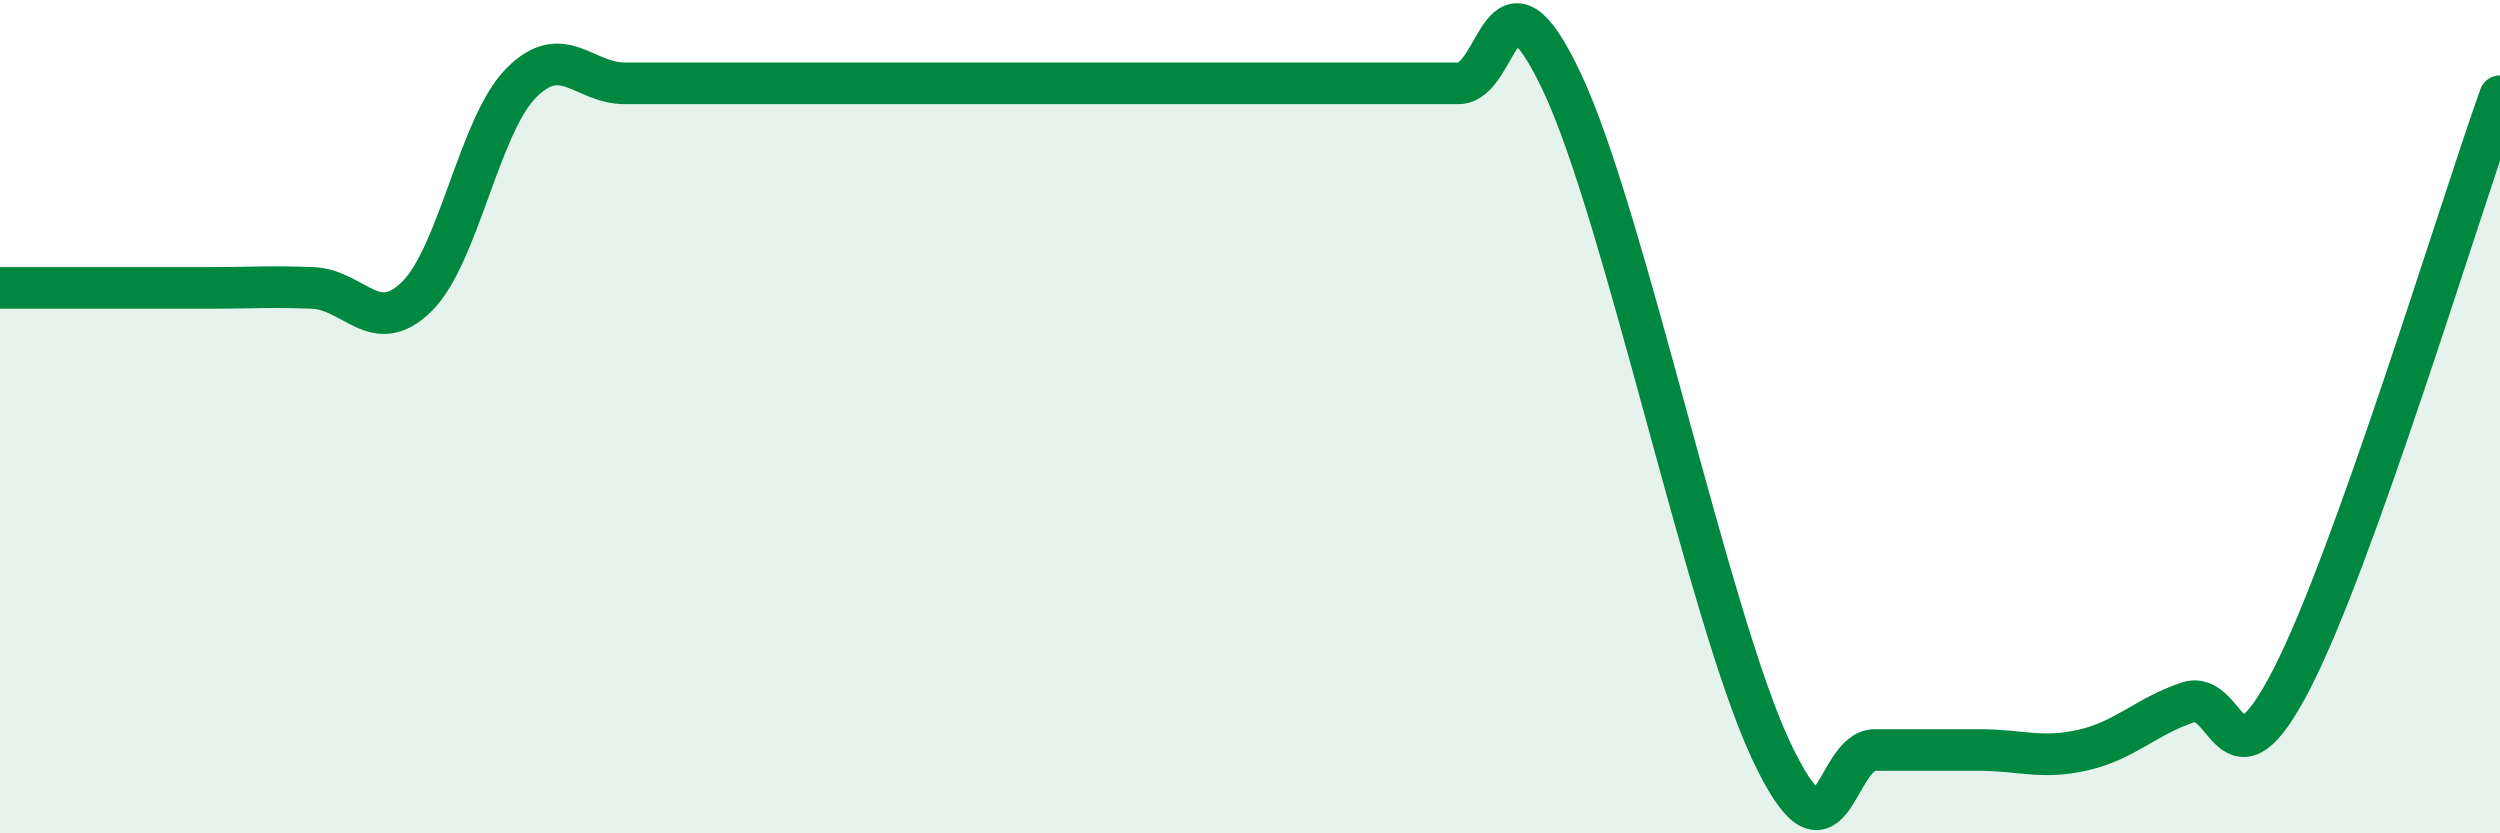 
    <svg width="60" height="20" viewBox="0 0 60 20" xmlns="http://www.w3.org/2000/svg">
      <path
        d="M 0,6.91 C 0.5,6.91 1.5,6.91 2.5,6.91 C 3.5,6.91 4,6.91 5,6.91 C 6,6.91 6.5,6.87 7.5,6.91 C 8.5,6.95 9,8.1 10,7.12 C 11,6.14 11.5,3.02 12.5,2 C 13.5,0.98 14,2 15,2 C 16,2 16.5,2 17.5,2 C 18.5,2 19,2 20,2 C 21,2 21.5,2 22.5,2 C 23.5,2 24,2 25,2 C 26,2 26.5,2 27.5,2 C 28.5,2 29,2 30,2 C 31,2 31.5,2 32.5,2 C 33.5,2 34,2 35,2 C 36,2 36,-1.2 37.5,2 C 39,5.2 41,14.8 42.5,18 C 44,21.2 44,18 45,18 C 46,18 46.5,18 47.5,18 C 48.5,18 49,18.23 50,18 C 51,17.77 51.5,17.2 52.5,16.86 C 53.5,16.52 53.5,19.21 55,16.3 C 56.5,13.39 59,5.11 60,2.31L60 20L0 20Z"
        fill="#008740"
        opacity="0.1"
        stroke-linecap="round"
        stroke-linejoin="round"
      />
      <path
        d="M 0,6.91 C 0.5,6.91 1.5,6.91 2.5,6.91 C 3.5,6.91 4,6.91 5,6.91 C 6,6.91 6.5,6.87 7.5,6.91 C 8.5,6.95 9,8.1 10,7.12 C 11,6.14 11.5,3.02 12.5,2 C 13.5,0.98 14,2 15,2 C 16,2 16.5,2 17.5,2 C 18.5,2 19,2 20,2 C 21,2 21.5,2 22.5,2 C 23.5,2 24,2 25,2 C 26,2 26.5,2 27.5,2 C 28.5,2 29,2 30,2 C 31,2 31.5,2 32.5,2 C 33.5,2 34,2 35,2 C 36,2 36,-1.2 37.5,2 C 39,5.2 41,14.8 42.5,18 C 44,21.2 44,18 45,18 C 46,18 46.5,18 47.5,18 C 48.5,18 49,18.23 50,18 C 51,17.77 51.5,17.2 52.5,16.86 C 53.5,16.52 53.5,19.21 55,16.3 C 56.5,13.39 59,5.11 60,2.31"
        stroke="#008740"
        stroke-width="1"
        fill="none"
        stroke-linecap="round"
        stroke-linejoin="round"
      />
    </svg>
  